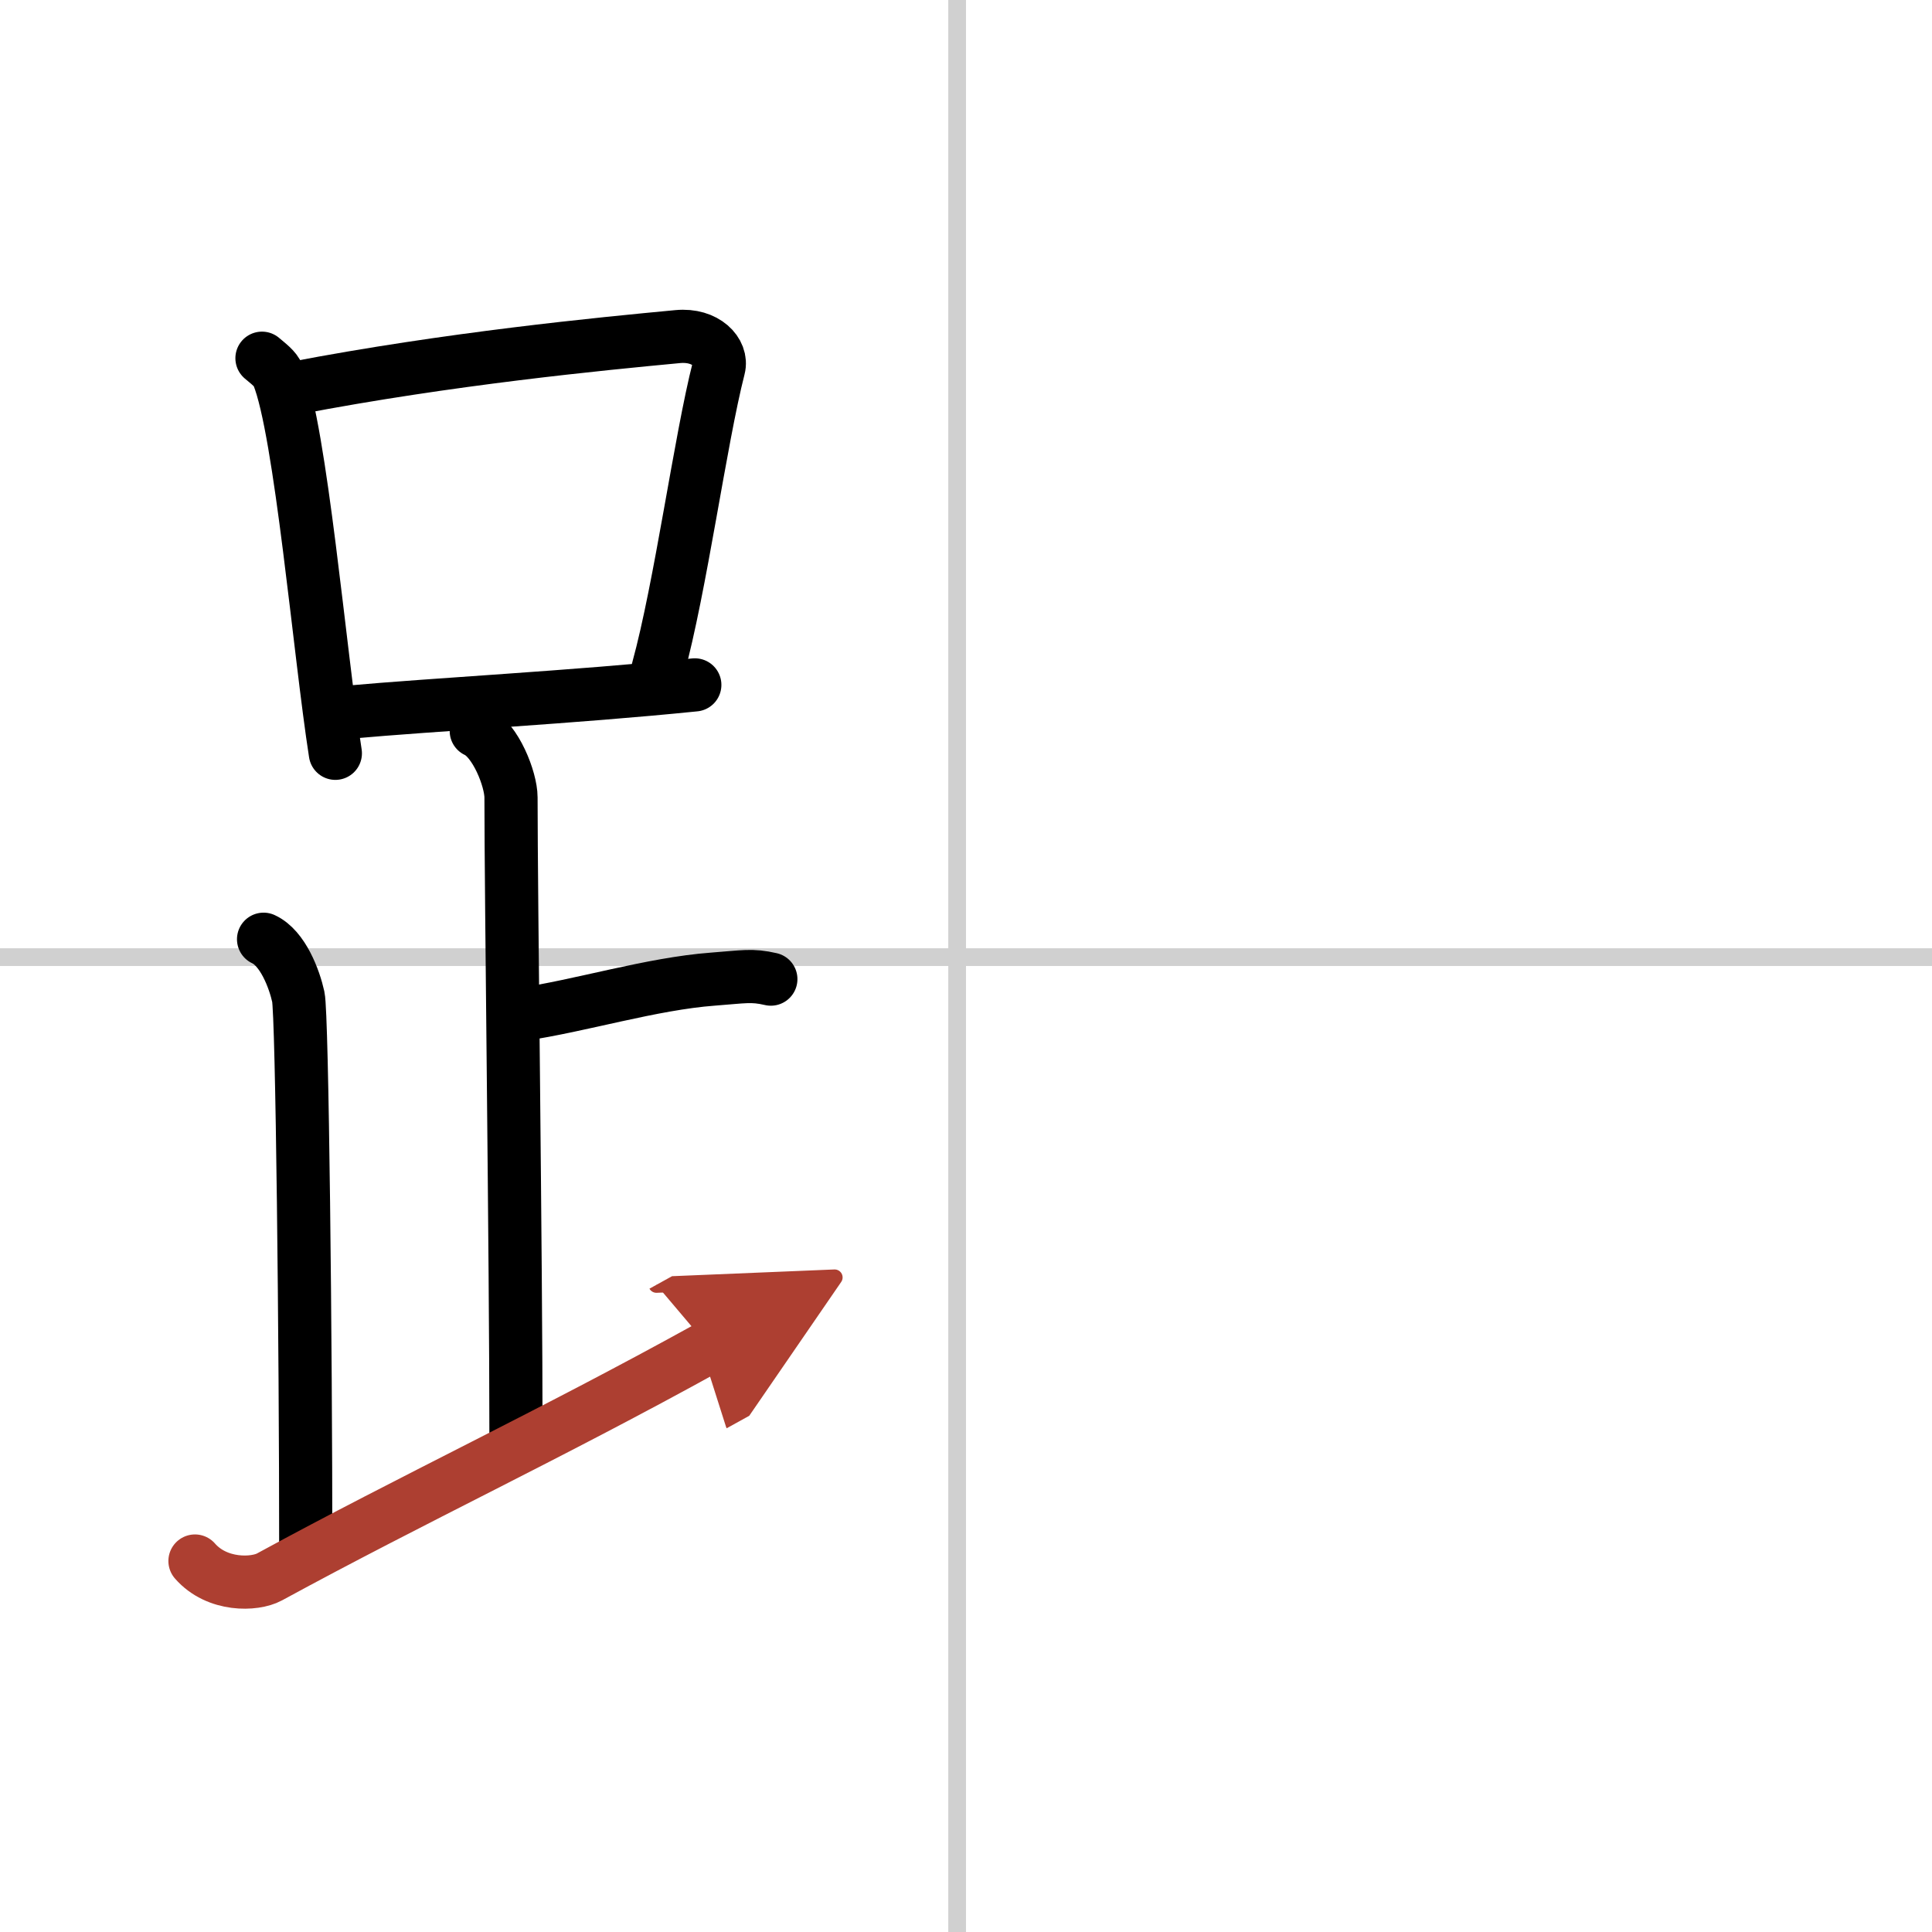 <svg width="400" height="400" viewBox="0 0 109 109" xmlns="http://www.w3.org/2000/svg"><defs><marker id="a" markerWidth="4" orient="auto" refX="1" refY="5" viewBox="0 0 10 10"><polyline points="0 0 10 5 0 10 1 5" fill="#ad3f31" stroke="#ad3f31"/></marker></defs><g fill="none" stroke="#000" stroke-linecap="round" stroke-linejoin="round" stroke-width="3"><rect width="100%" height="100%" fill="#fff" stroke="#fff"/><line x1="54" x2="54" y2="109" stroke="#d0d0d0" stroke-width="1"/><line x2="109" y1="54" y2="54" stroke="#d0d0d0" stroke-width="1"/><path d="m14.78 20.21c0.37 0.32 0.75 0.58 0.91 0.97 1.28 3.13 2.35 15.7 3.23 21.32"/><path d="m16.61 21.9c8.76-1.68 17.29-2.5 21.63-2.91 1.58-0.15 2.54 0.89 2.31 1.77-1.04 4.06-2.15 12.35-3.43 17"/><path d="m19.56 40.19c5.09-0.46 12.65-0.84 19.64-1.55"/><path d="m26.87 41.24c1.09 0.5 1.96 2.73 1.96 3.75 0 5.53 0.28 26 0.28 36"/><path d="m29.38 57.24c3.37-0.49 7.37-1.74 10.85-2 1.74-0.13 2.18-0.25 3.26 0"/><path d="m14.87 52.99c1.09 0.5 1.74 2.25 1.96 3.25s0.42 19.51 0.42 31.26"/><path d="M11,88.07c1.25,1.43,3.37,1.35,4.2,0.9C23.41,84.5,30.94,81,40,75.99" marker-end="url(#a)" stroke="#ad3f31"/></g></svg>
